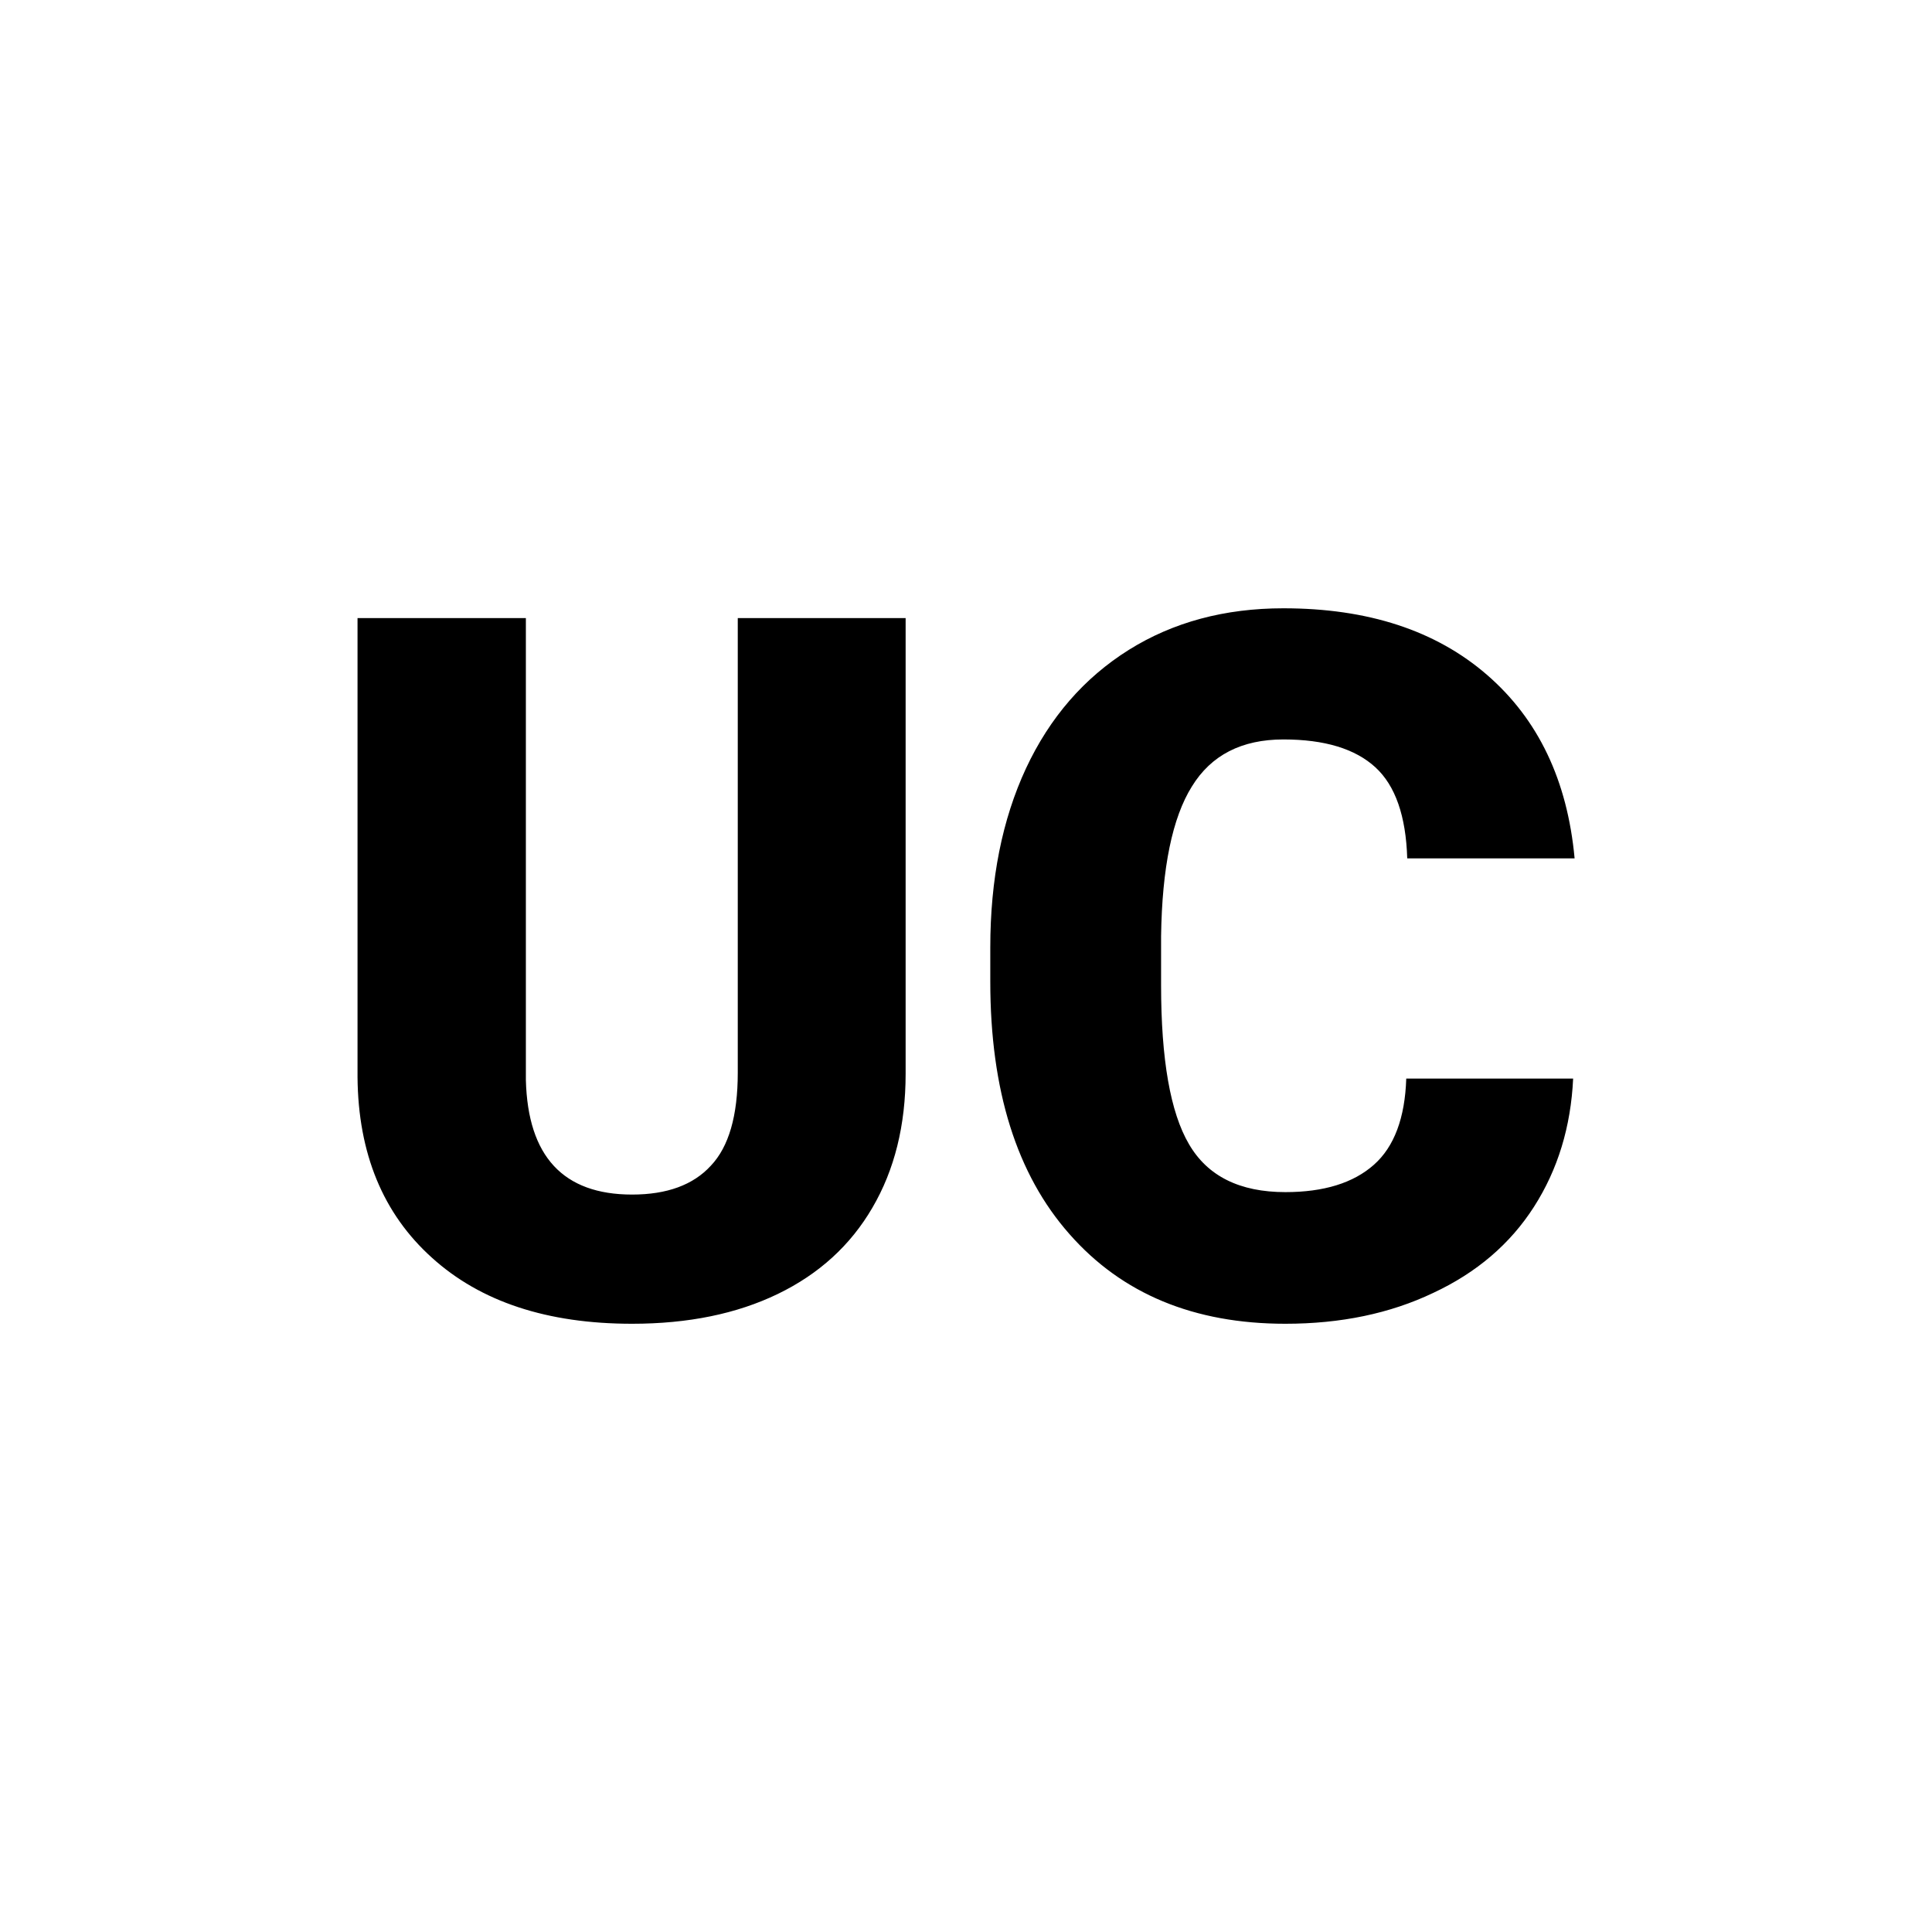 <?xml version="1.0" encoding="UTF-8"?> <svg xmlns="http://www.w3.org/2000/svg" xmlns:xlink="http://www.w3.org/1999/xlink" version="1.1" viewBox="0 0 200 200"><rect width="200" height="200" fill="url('#gradient')"></rect><defs><linearGradient id="gradient" gradientTransform="rotate(0 0.5 0.5)"><stop offset="0%" stop-color="#ffffff"></stop><stop offset="100%" stop-color="#ffffff"></stop></linearGradient></defs><g><g fill="#000000" transform="matrix(5.066,0,0,5.066,31.793,136.022)" stroke="#c8512e" stroke-width="0"><path d="M8.80-14.22L12.23-14.22L12.23-4.91Q12.23-3.33 11.55-2.17Q10.88-1.02 9.62-0.41Q8.36 0.20 6.64 0.20L6.64 0.20Q4.04 0.20 2.55-1.15Q1.05-2.50 1.03-4.84L1.03-4.84L1.03-14.22L4.47-14.22L4.47-4.78Q4.53-2.44 6.64-2.44L6.64-2.44Q7.71-2.44 8.25-3.03Q8.80-3.61 8.80-4.93L8.80-4.93L8.80-14.22ZM22.46-4.81L25.87-4.81Q25.80-3.33 25.07-2.19Q24.34-1.05 23.01-0.43Q21.69 0.20 19.99 0.20L19.99 0.20Q17.19 0.20 15.58-1.63Q13.96-3.46 13.96-6.79L13.96-6.79L13.96-7.49Q13.96-9.58 14.69-11.15Q15.42-12.71 16.79-13.57Q18.15-14.42 19.95-14.42L19.95-14.42Q22.54-14.42 24.11-13.06Q25.68-11.70 25.90-9.31L25.90-9.31L22.48-9.31Q22.44-10.61 21.83-11.17Q21.21-11.74 19.95-11.74L19.95-11.74Q18.67-11.74 18.08-10.78Q17.48-9.82 17.45-7.72L17.45-7.72L17.45-6.72Q17.45-4.44 18.02-3.47Q18.59-2.49 19.99-2.49L19.99-2.49Q21.17-2.49 21.80-3.05Q22.42-3.60 22.46-4.81L22.46-4.81Z"></path></g></g></svg> 